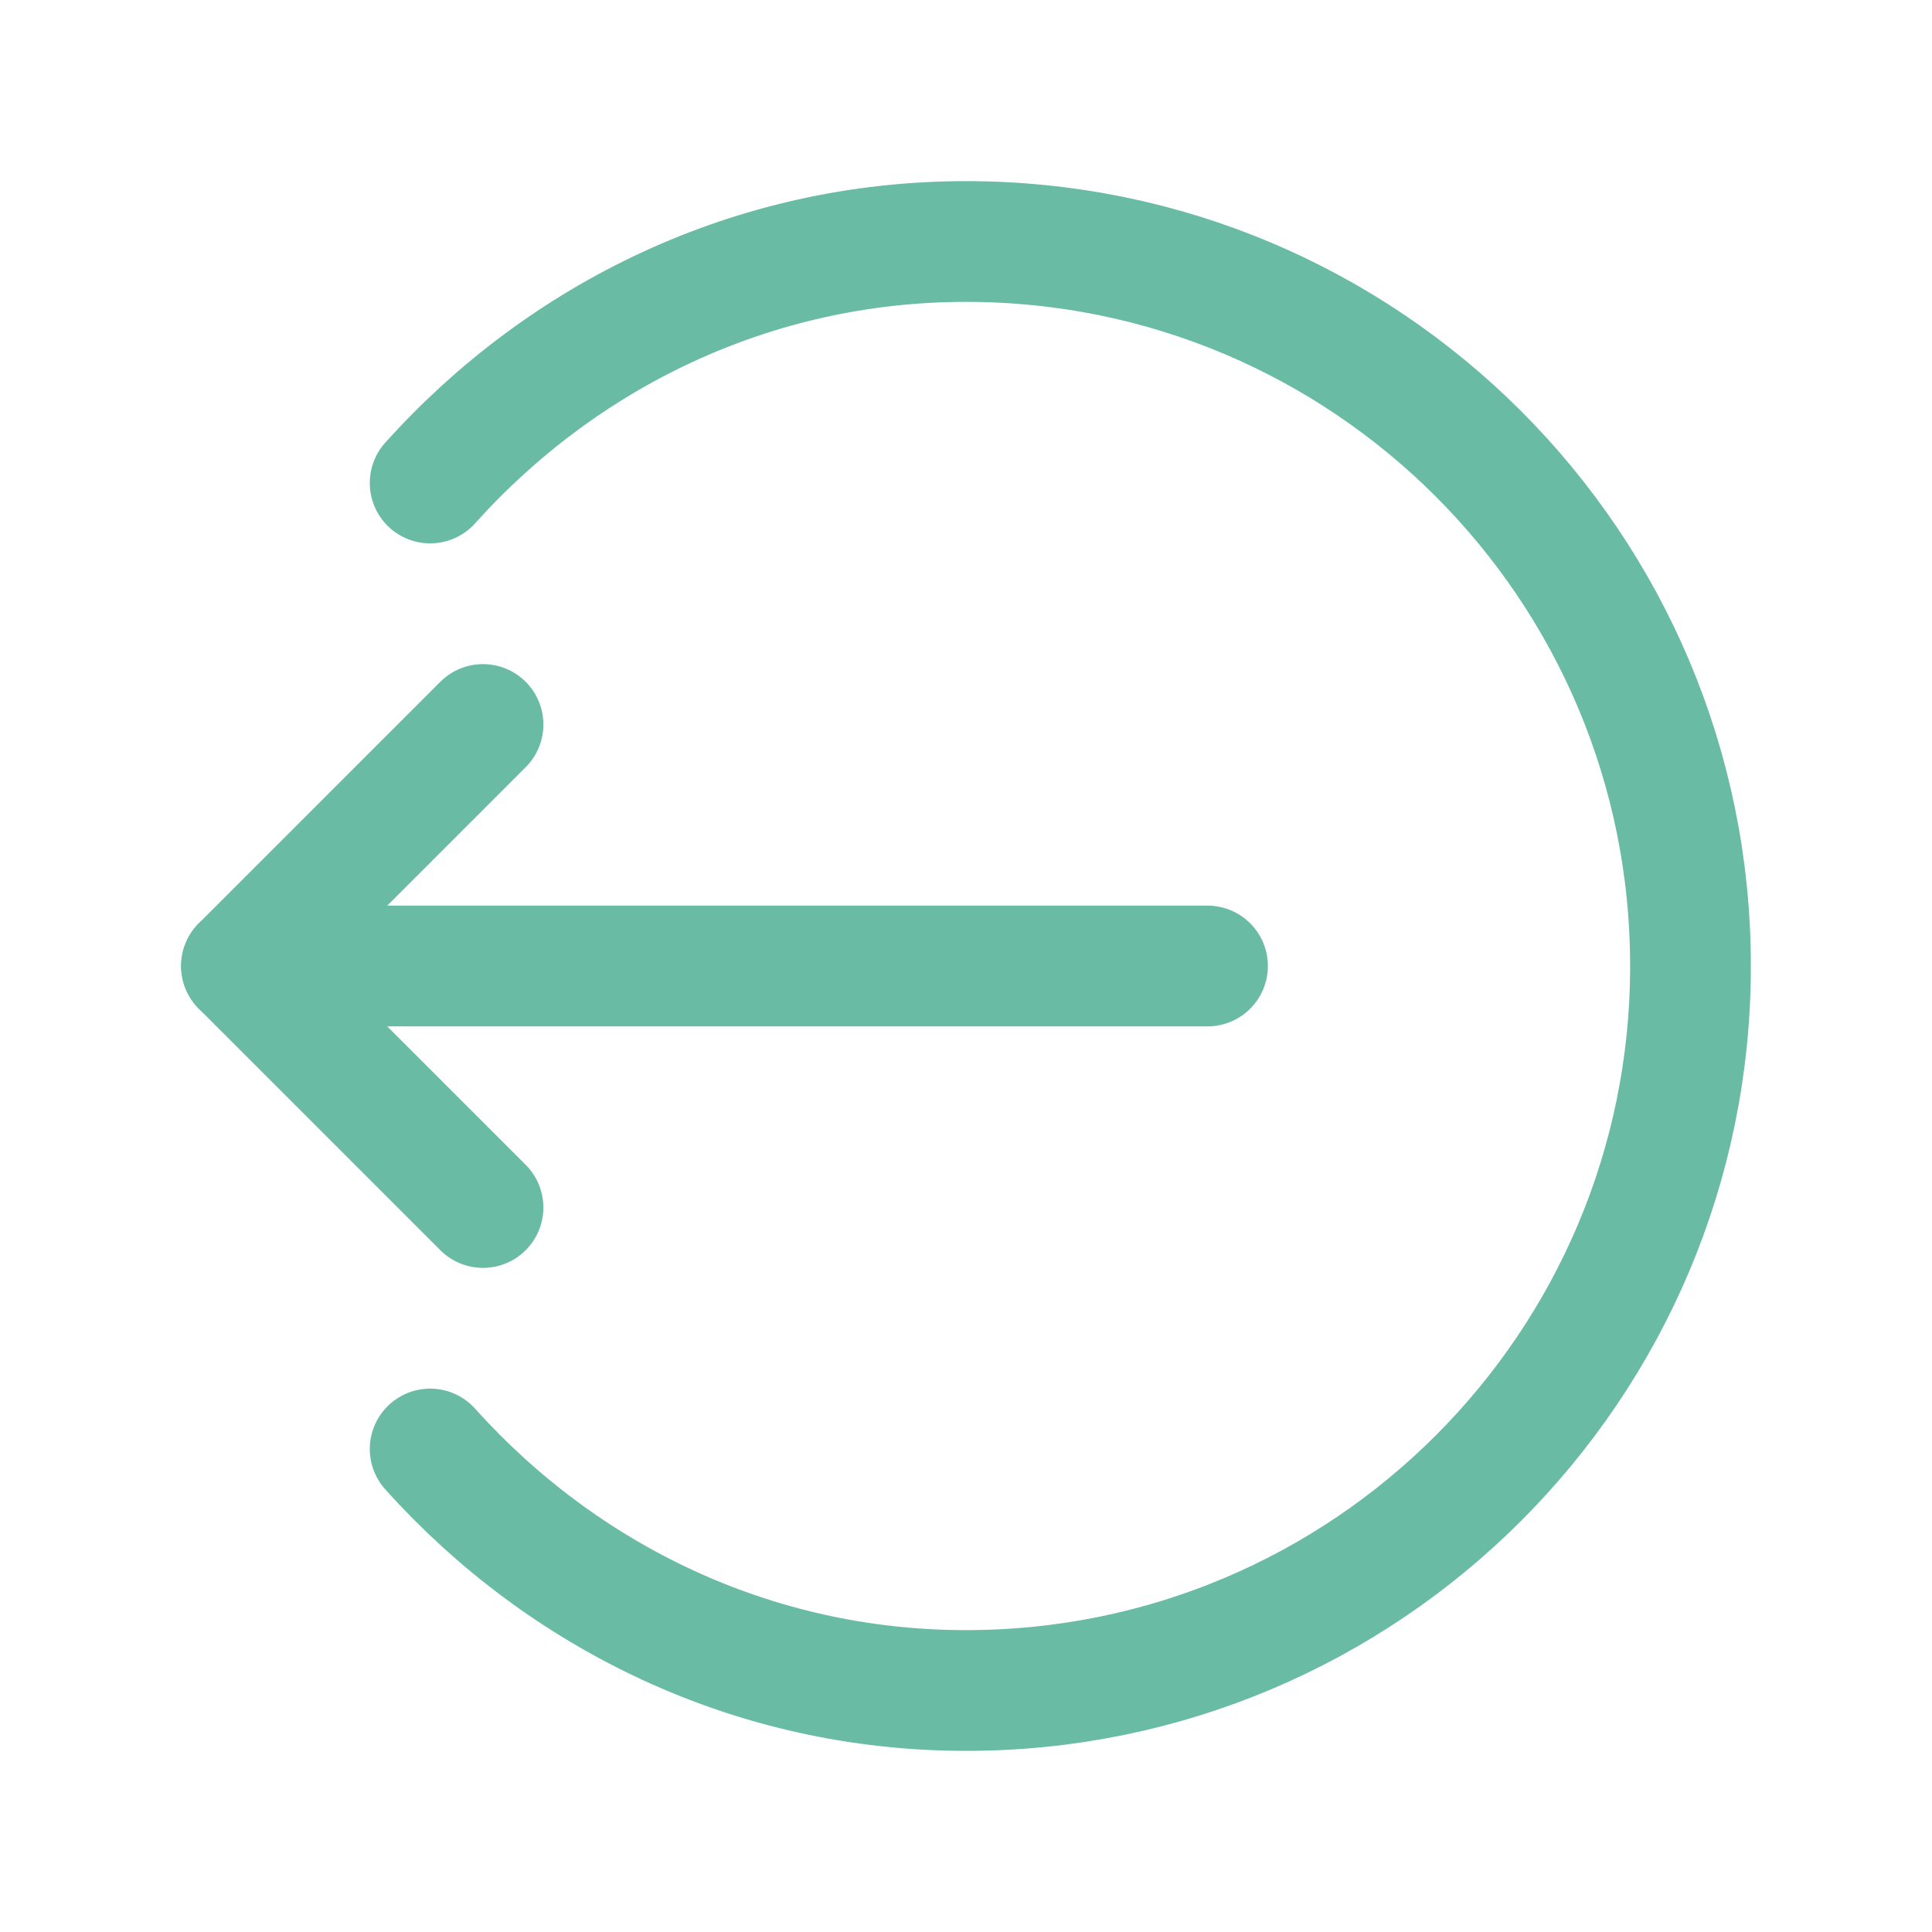 <svg width="40" height="40" viewBox="0 0 40 40" fill="none" xmlns="http://www.w3.org/2000/svg">
<path d="M5 20H25" stroke="#69BCA3" stroke-width="2.5" stroke-linecap="round" stroke-linejoin="round"/>
<path d="M8.906 30C11.645 33.05 15.576 35 20 35C28.285 35 35 28.283 35 20C35 11.715 28.285 5 20 5C15.576 5 11.645 6.95 8.906 10" stroke="#69BCA3" stroke-width="2.5" stroke-linecap="round" stroke-linejoin="round"/>
<path d="M10 15L5 20L10 25" stroke="#69BCA3" stroke-width="2.5" stroke-linecap="round" stroke-linejoin="round"/>
</svg>
